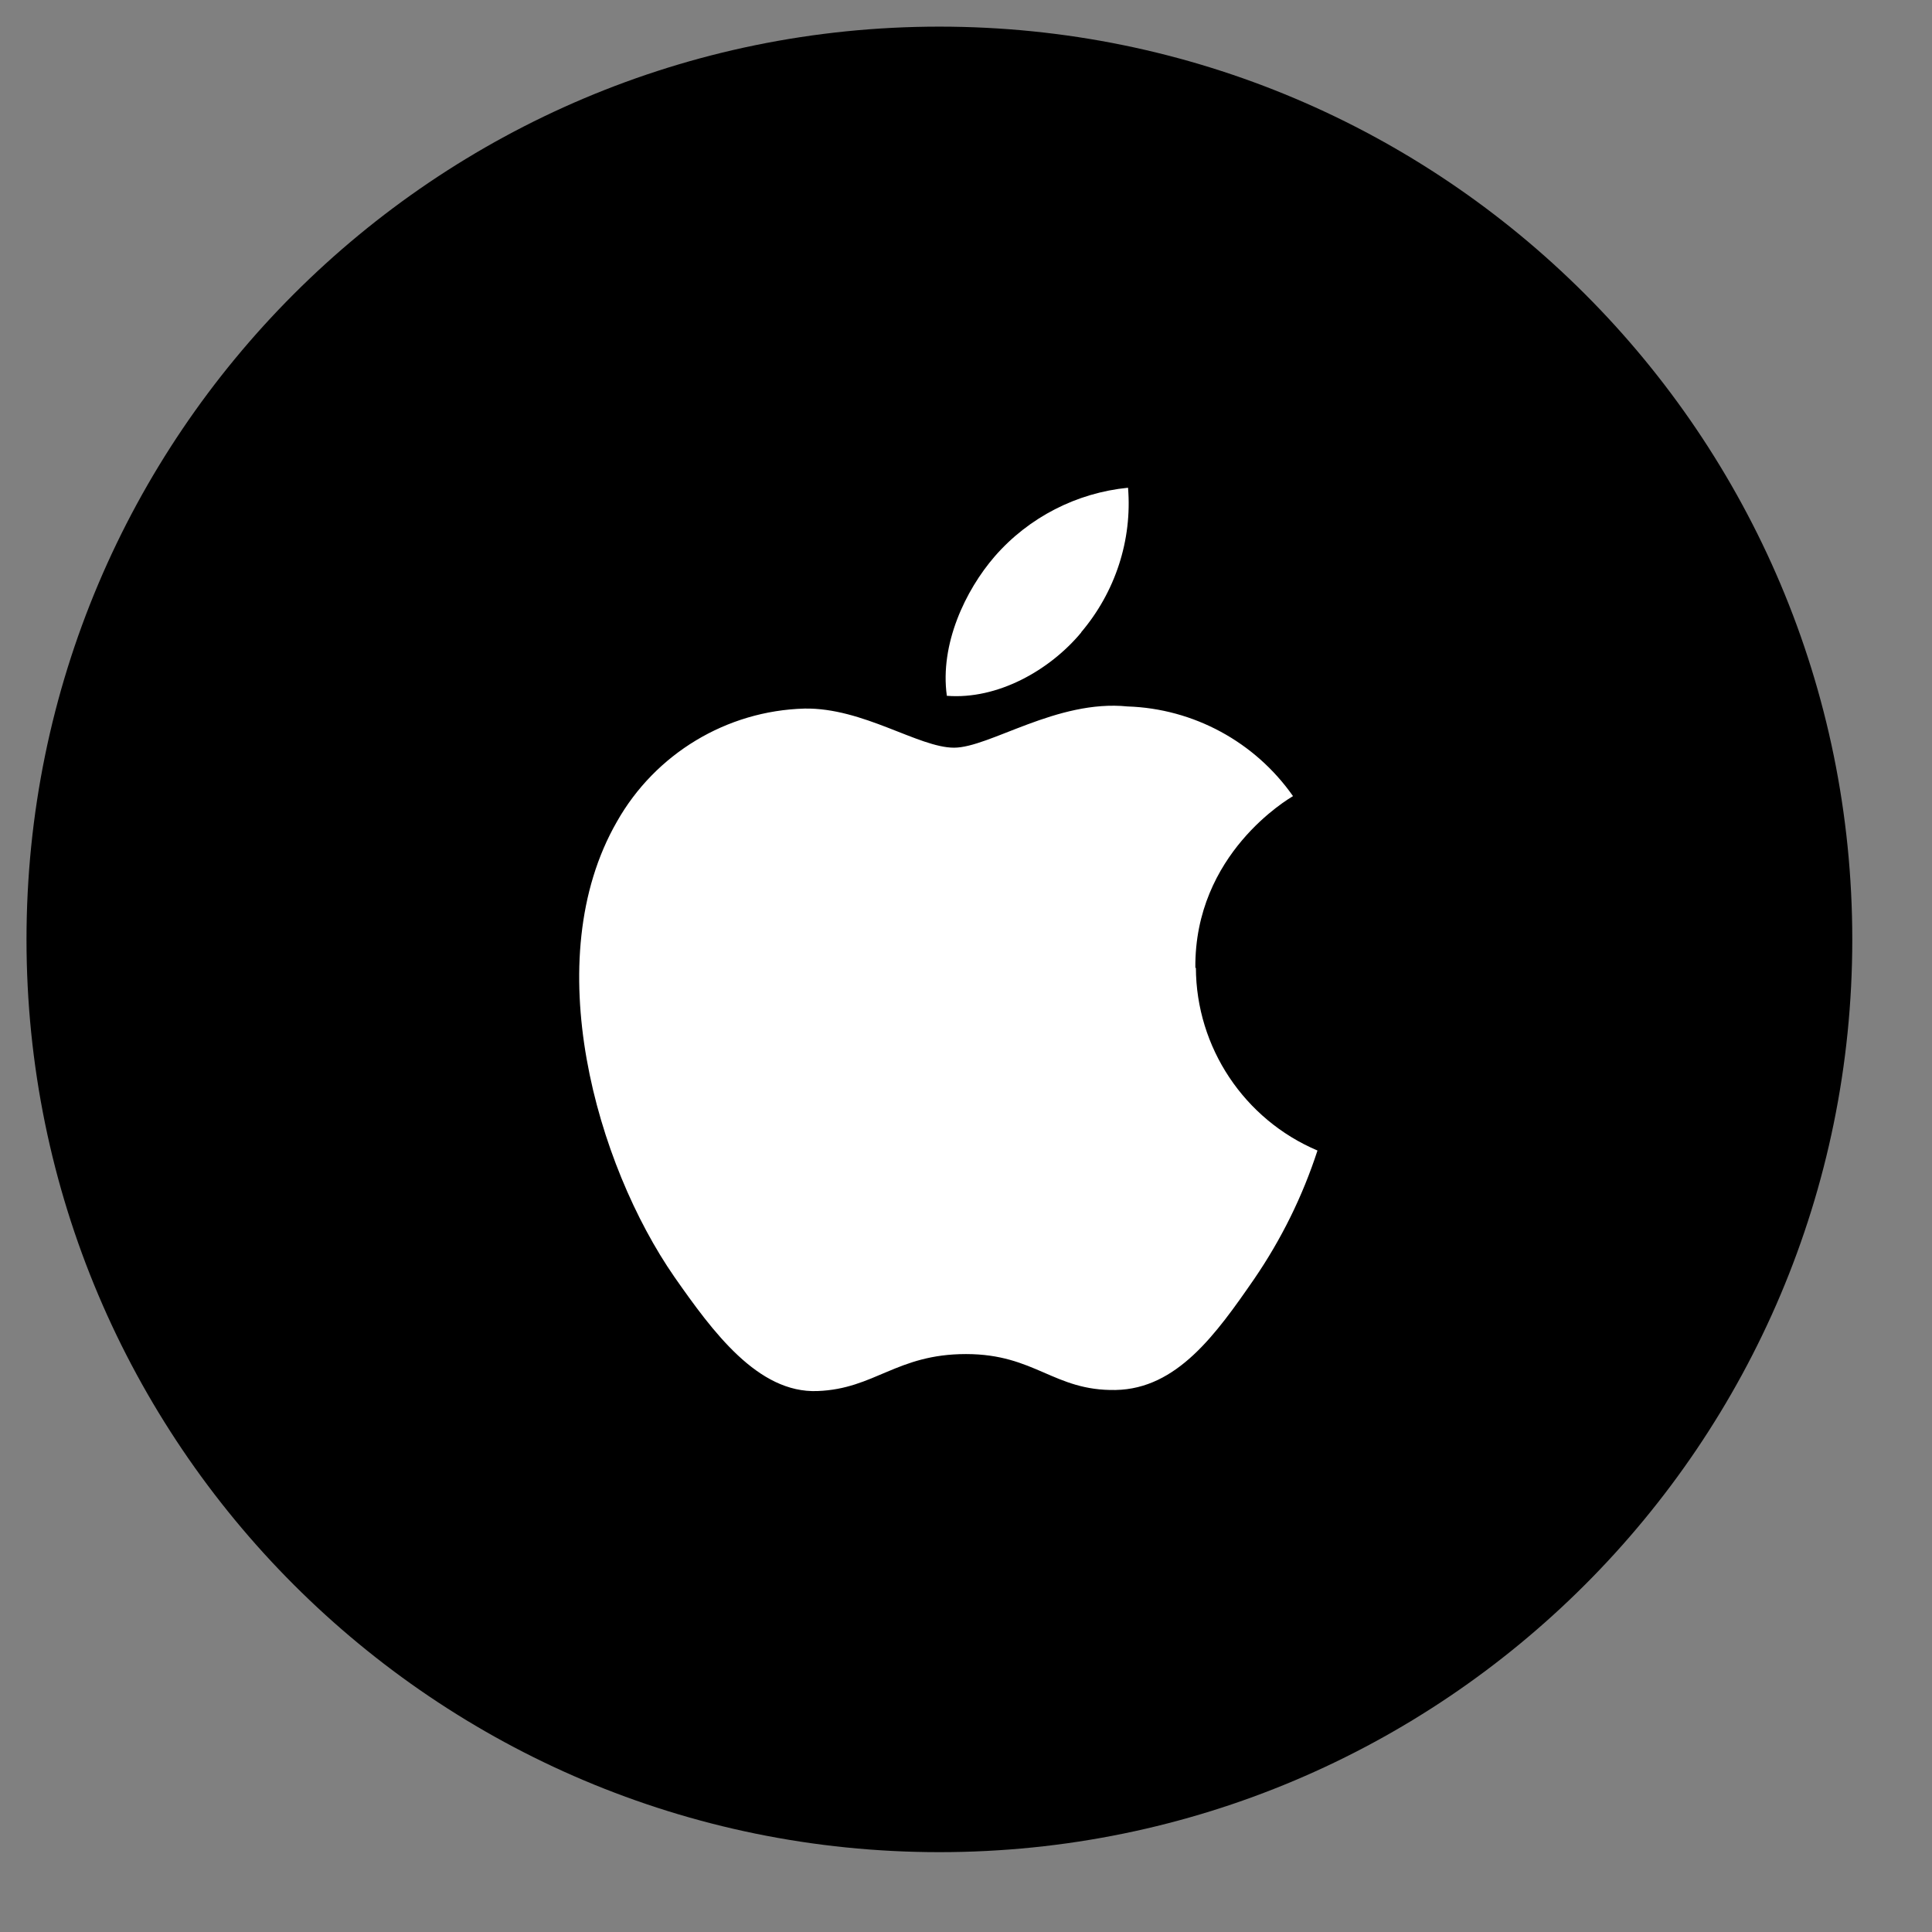 <?xml version="1.0" encoding="UTF-8" standalone="no"?>
<!DOCTYPE svg PUBLIC "-//W3C//DTD SVG 1.1//EN" "http://www.w3.org/Graphics/SVG/1.1/DTD/svg11.dtd">
<svg version="1.1" xmlns="http://www.w3.org/2000/svg" xmlns:xlink="http://www.w3.org/1999/xlink" preserveAspectRatio="xMidYMid meet" viewBox="464.694 339.639 72.612 72.612" width="68.61" height="68.61"><rect x="464.694" y="339.639" width="72.612" height="72.612" fill="#808080" stroke="none"/><defs><path d="M500 340.64C481.05 340.64 465.69 356 465.69 374.95C465.69 393.89 481.05 409.25 500 409.25C518.95 409.25 534.31 393.89 534.31 374.95C534.31 356 518.95 340.64 500 340.64Z" id="aC90T3M4R"></path><path d="M509.64 376.01C509.65 379 511.45 381.71 514.21 382.88C513.65 384.6 512.85 386.22 511.83 387.71C510.4 389.78 508.93 391.84 506.62 391.88C504.3 391.92 503.6 390.53 501 390.53C498.39 390.53 497.57 391.84 495.42 391.92C493.18 392.01 491.48 389.69 490.04 387.63C487.12 383.42 484.89 375.72 487.88 370.52C489.32 367.97 492 366.35 494.93 366.27C497.13 366.23 499.22 367.74 500.55 367.74C501.88 367.74 504.42 365.92 507.07 366.19C509.55 366.27 511.86 367.52 513.29 369.56C513.13 369.66 509.58 371.72 509.62 376.02M505.33 363.4C506.61 361.89 507.25 359.94 507.09 357.97C505.16 358.16 503.36 359.08 502.08 360.55C500.98 361.82 500.01 363.85 500.28 365.79C502.18 365.94 504.14 364.84 505.33 363.41" id="c1bSi3jqRw"></path></defs><g><g><use xlink:href="#aC90T3M4R" opacity="1" fill="#000000" fill-opacity="1"></use><g><use xlink:href="#aC90T3M4R" opacity="1" fill-opacity="0" stroke="#000000" stroke-width="1" stroke-opacity="0"></use></g></g><g><use xlink:href="#c1bSi3jqRw" opacity="1" fill="#ffffff" fill-opacity="1"></use><g><use xlink:href="#c1bSi3jqRw" opacity="1" fill-opacity="0" stroke="#000000" stroke-width="1" stroke-opacity="0"></use></g></g></g></svg>